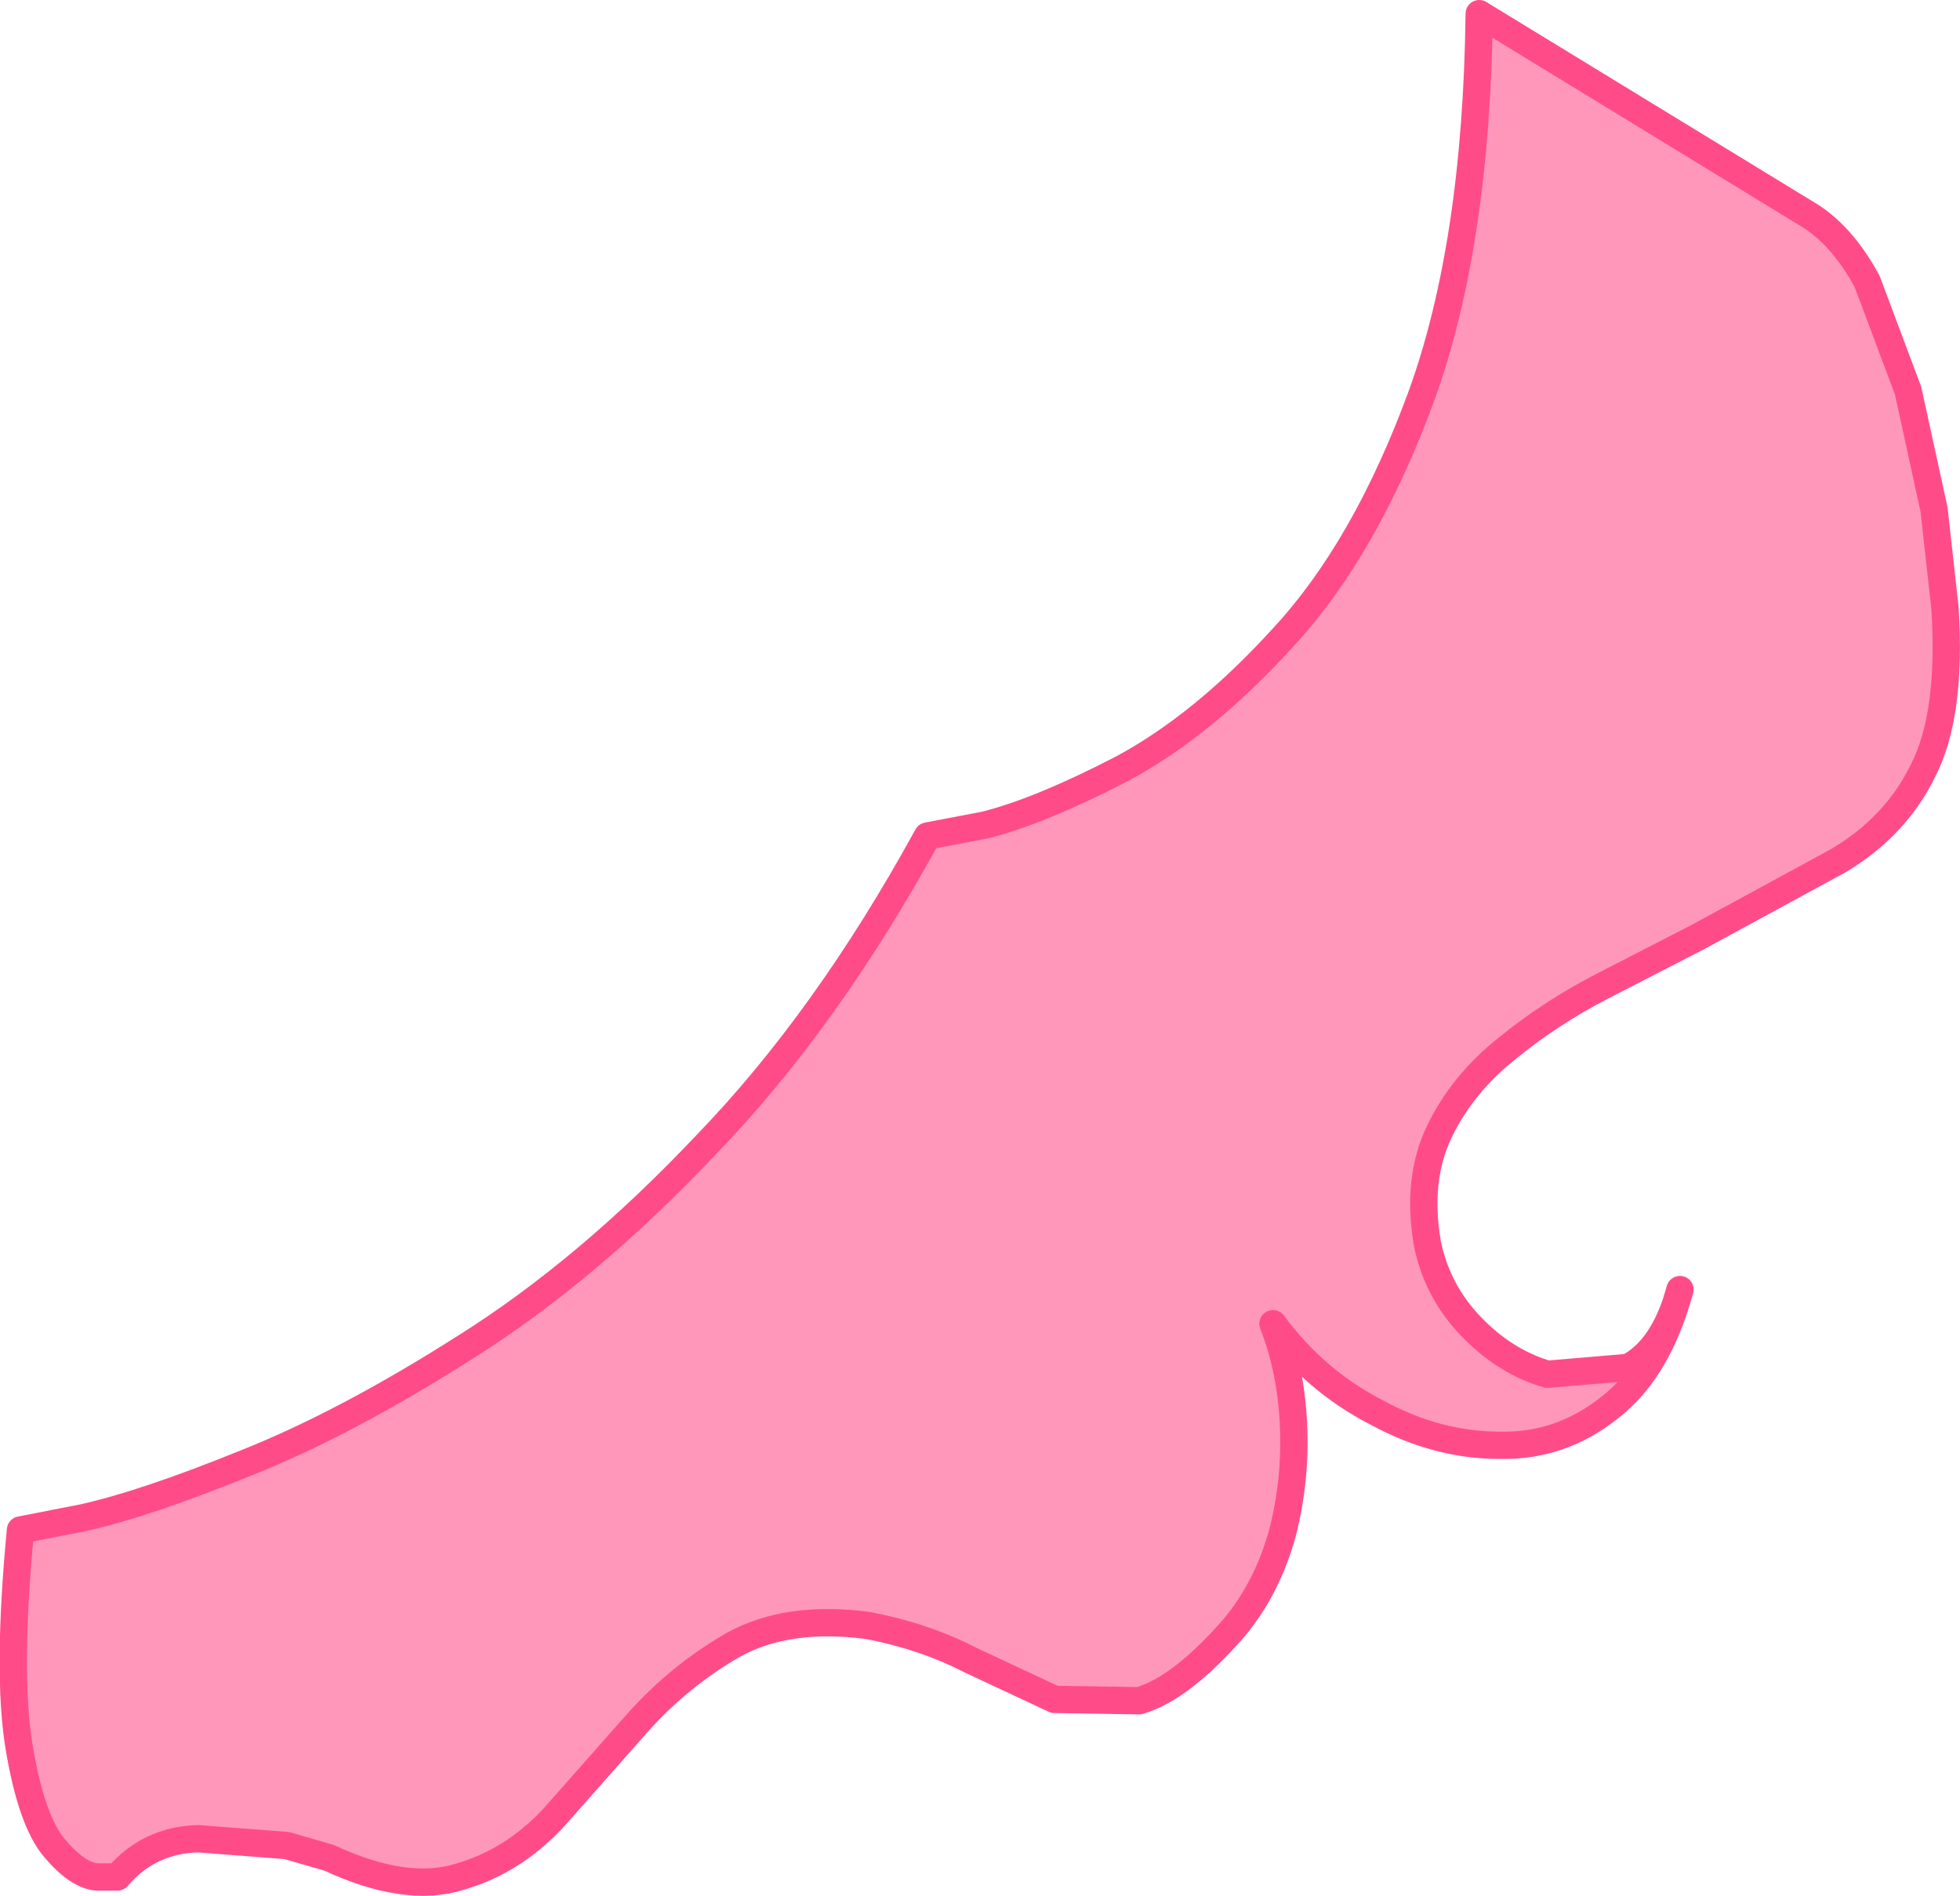 <?xml version="1.0" encoding="UTF-8" standalone="no"?>
<svg xmlns:xlink="http://www.w3.org/1999/xlink" height="69.4px" width="71.75px" xmlns="http://www.w3.org/2000/svg">
  <g transform="matrix(1.0, 0.0, 0.0, 1.0, -9.25, -6.0)">
    <path d="M70.6 53.7 Q69.8 56.25 68.2 57.5 66.4 58.95 64.15 58.9 61.85 58.9 59.65 57.7 57.4 56.55 55.85 54.45 56.5 56.1 56.6 58.1 56.7 60.15 56.2 62.1 55.65 64.1 54.45 65.55 52.5 67.8 50.95 68.25 L47.85 68.2 44.75 66.75 Q43.1 65.9 41.05 65.5 38.1 65.1 36.1 66.2 34.1 67.35 32.55 69.1 L29.5 72.55 Q28.0 74.15 26.05 74.7 24.1 75.3 21.3 74.0 L19.75 73.55 16.5 73.3 Q14.7 73.35 13.55 74.7 L12.8 74.7 Q12.1 74.65 11.25 73.65 10.4 72.65 9.95 69.95 9.5 67.25 10.0 62.0 L12.3 61.55 Q14.55 61.05 18.25 59.55 21.9 58.1 26.3 55.3 30.75 52.5 35.1 47.9 39.5 43.35 43.2 36.6 L45.3 36.2 Q47.3 35.7 50.3 34.15 53.3 32.55 56.25 29.3 59.25 26.05 61.3 20.45 63.3 14.9 63.4 6.5 L75.35 13.8 Q76.65 14.55 77.6 16.3 L79.1 20.3 80.05 24.65 80.45 28.25 Q80.7 32.15 79.65 34.2 78.65 36.25 76.55 37.5 L71.4 40.3 67.9 42.1 Q66.05 43.05 64.45 44.35 62.8 45.65 61.95 47.4 61.1 49.15 61.5 51.5 61.85 53.25 63.1 54.55 64.35 55.85 65.9 56.3 L68.85 56.05 Q70.0 55.45 70.6 53.7" fill="#ff97bb" fill-rule="evenodd" stroke="none"/>
    <path d="M70.6 53.7 Q69.8 56.25 68.2 57.5 66.4 58.95 64.15 58.9 61.85 58.9 59.65 57.7 57.4 56.55 55.85 54.45 56.5 56.1 56.6 58.1 56.7 60.15 56.2 62.1 55.65 64.1 54.45 65.55 52.5 67.8 50.95 68.25 L47.85 68.2 44.75 66.75 Q43.1 65.9 41.05 65.5 38.1 65.1 36.1 66.2 34.1 67.35 32.55 69.1 L29.5 72.55 Q28.0 74.15 26.05 74.7 24.1 75.3 21.3 74.0 L19.75 73.55 16.5 73.3 Q14.7 73.35 13.55 74.7 L12.8 74.7 Q12.1 74.65 11.25 73.65 10.4 72.65 9.95 69.95 9.5 67.25 10.0 62.0 L12.3 61.55 Q14.55 61.05 18.25 59.55 21.9 58.1 26.3 55.3 30.75 52.5 35.1 47.9 39.5 43.35 43.2 36.6 L45.3 36.2 Q47.3 35.7 50.3 34.15 53.3 32.55 56.25 29.3 59.25 26.05 61.3 20.45 63.3 14.9 63.4 6.5 L75.35 13.8 Q76.65 14.55 77.6 16.3 L79.1 20.3 80.05 24.65 80.45 28.25 Q80.7 32.15 79.65 34.2 78.65 36.25 76.55 37.5 L71.4 40.3 67.9 42.1 Q66.05 43.05 64.45 44.35 62.8 45.65 61.95 47.4 61.1 49.15 61.5 51.5 61.85 53.25 63.1 54.55 64.35 55.85 65.9 56.3 L68.85 56.05 Q70.0 55.45 70.6 53.7 L70.75 53.2" fill="none" stroke="#ff4c88" stroke-linecap="round" stroke-linejoin="round" stroke-width="1.0"/>
  </g>
</svg>
